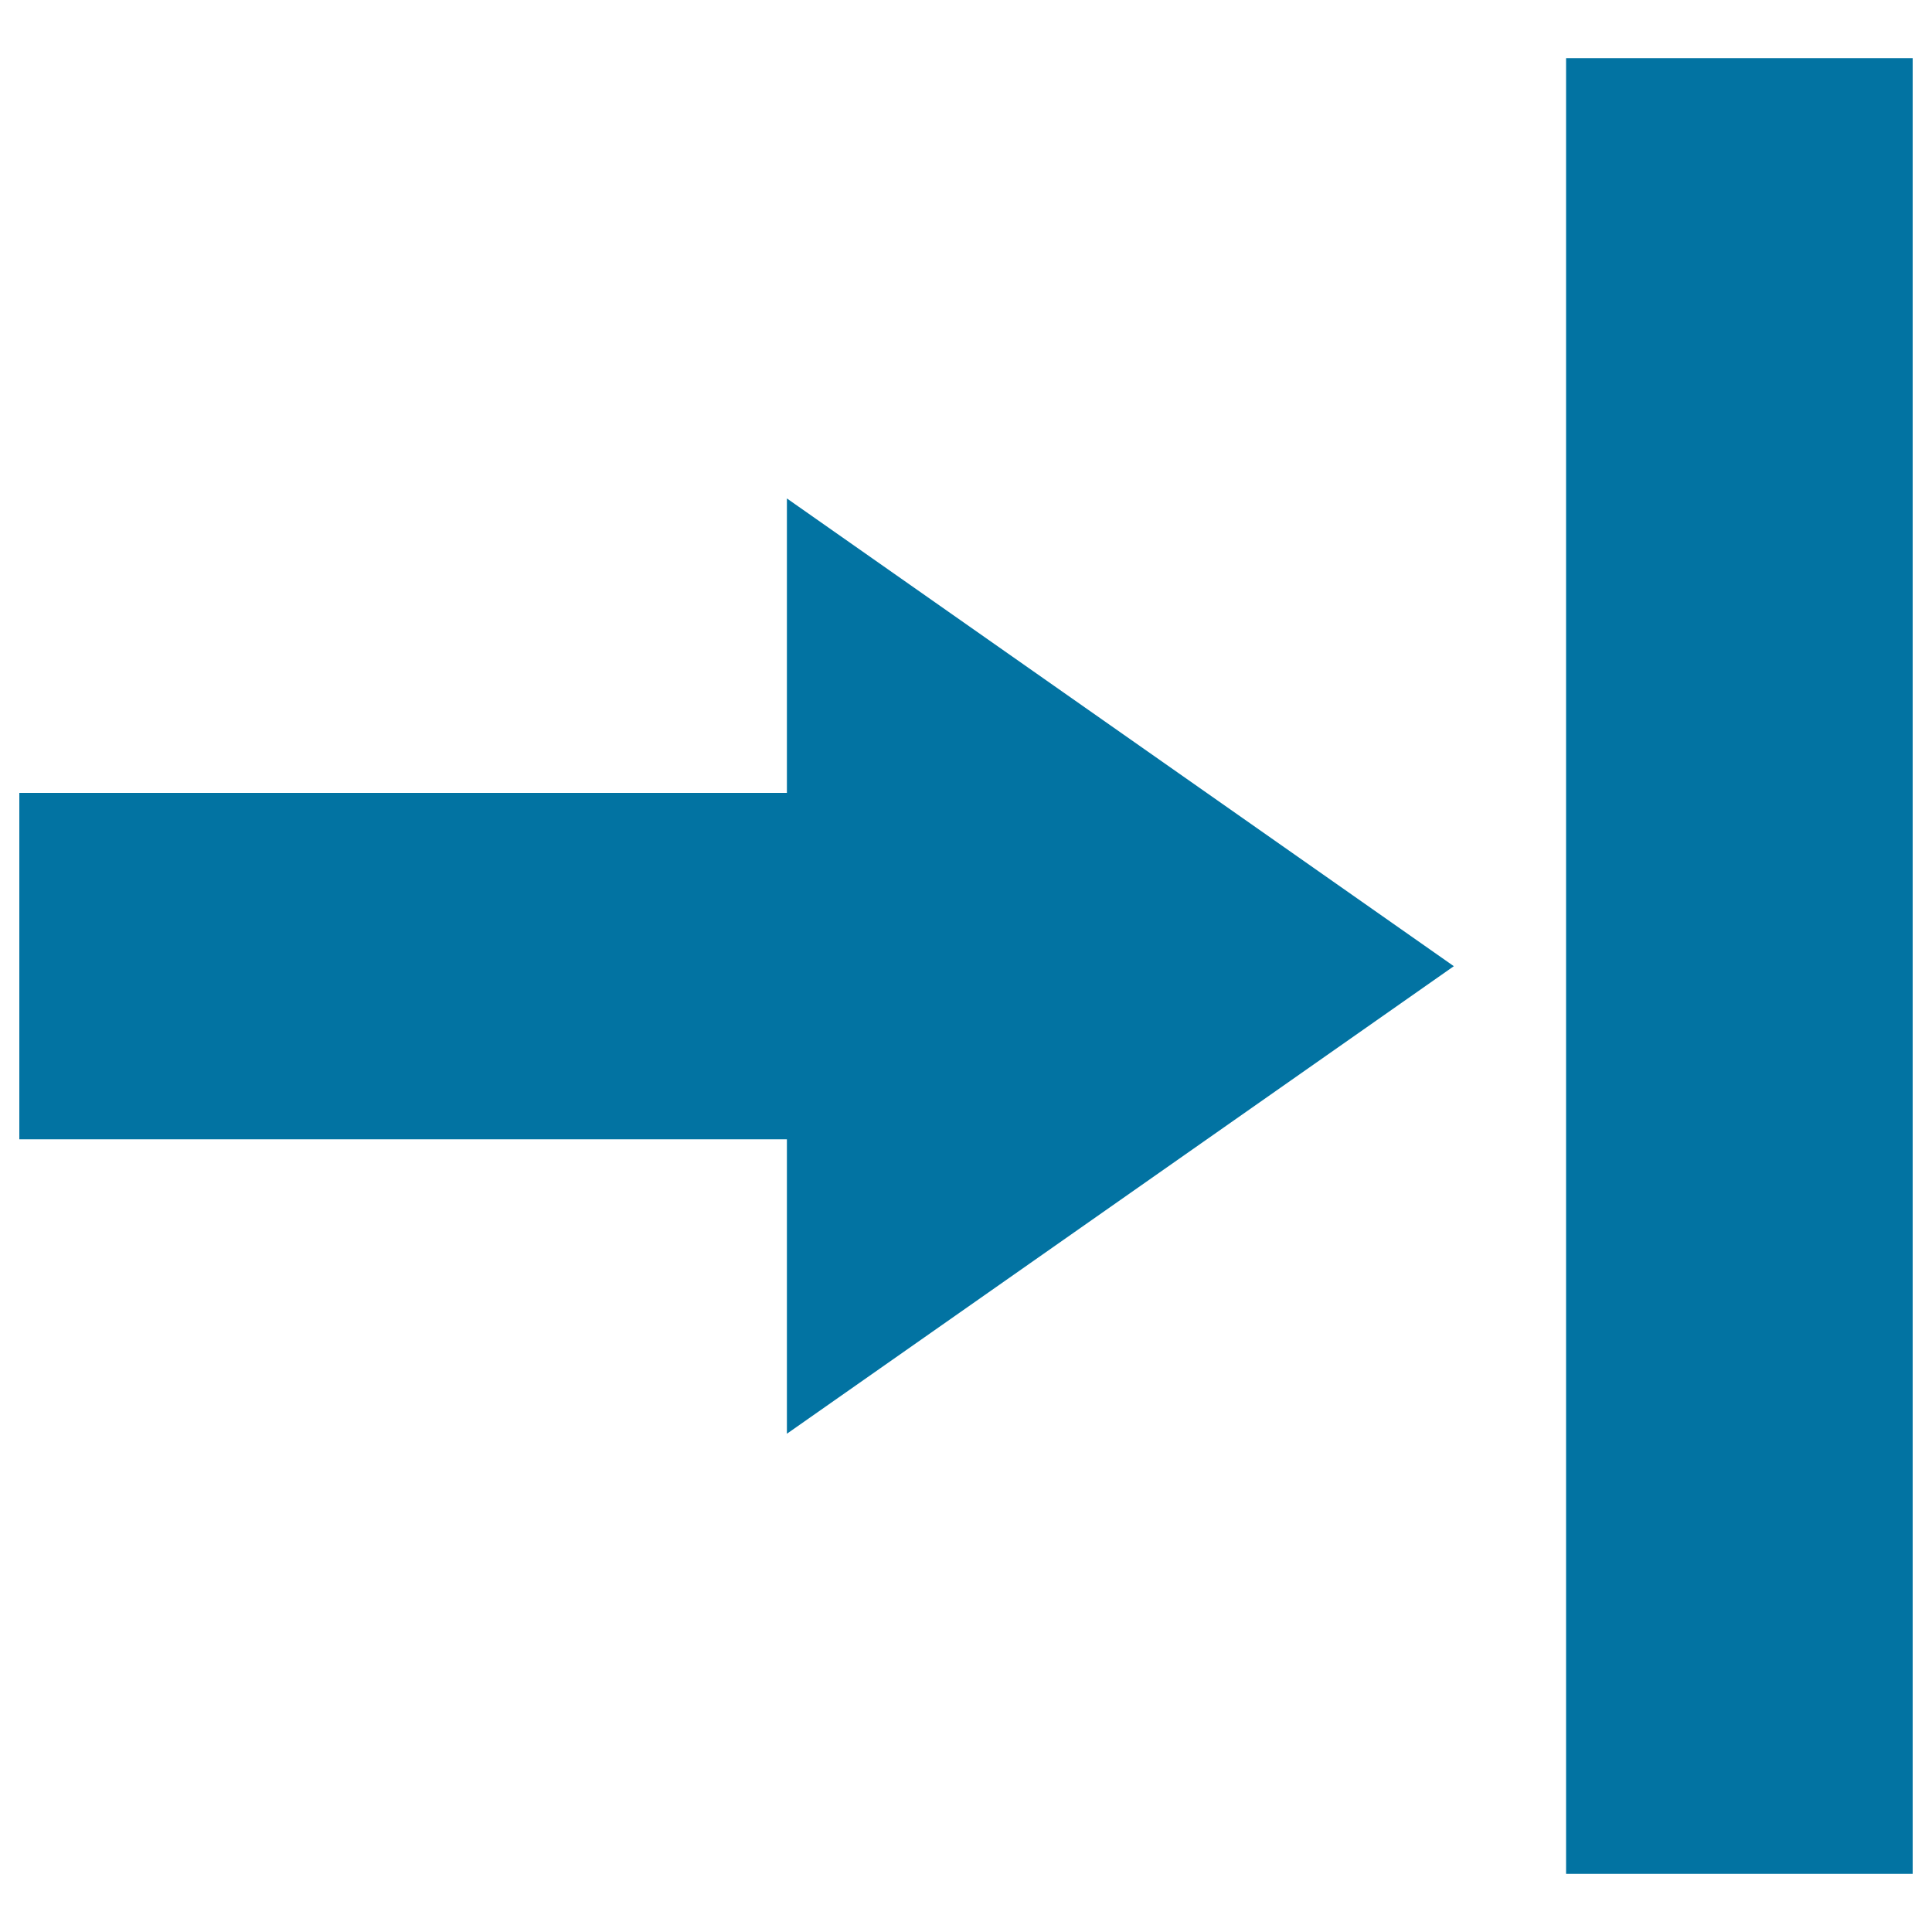 <svg xmlns="http://www.w3.org/2000/svg" viewBox="0 0 1000 1000" style="fill:#0273a2">
<title>Last Track Right Arrow Multimedia Button SVG icon</title>
<g><g><rect x="810.6" y="30.1" width="179.4" height="939.8"/><polygon points="407.3,742.1 752.5,500.1 407.3,258 407.3,410.4 10,410.4 10,589.7 407.3,589.7 "/></g></g>
</svg>